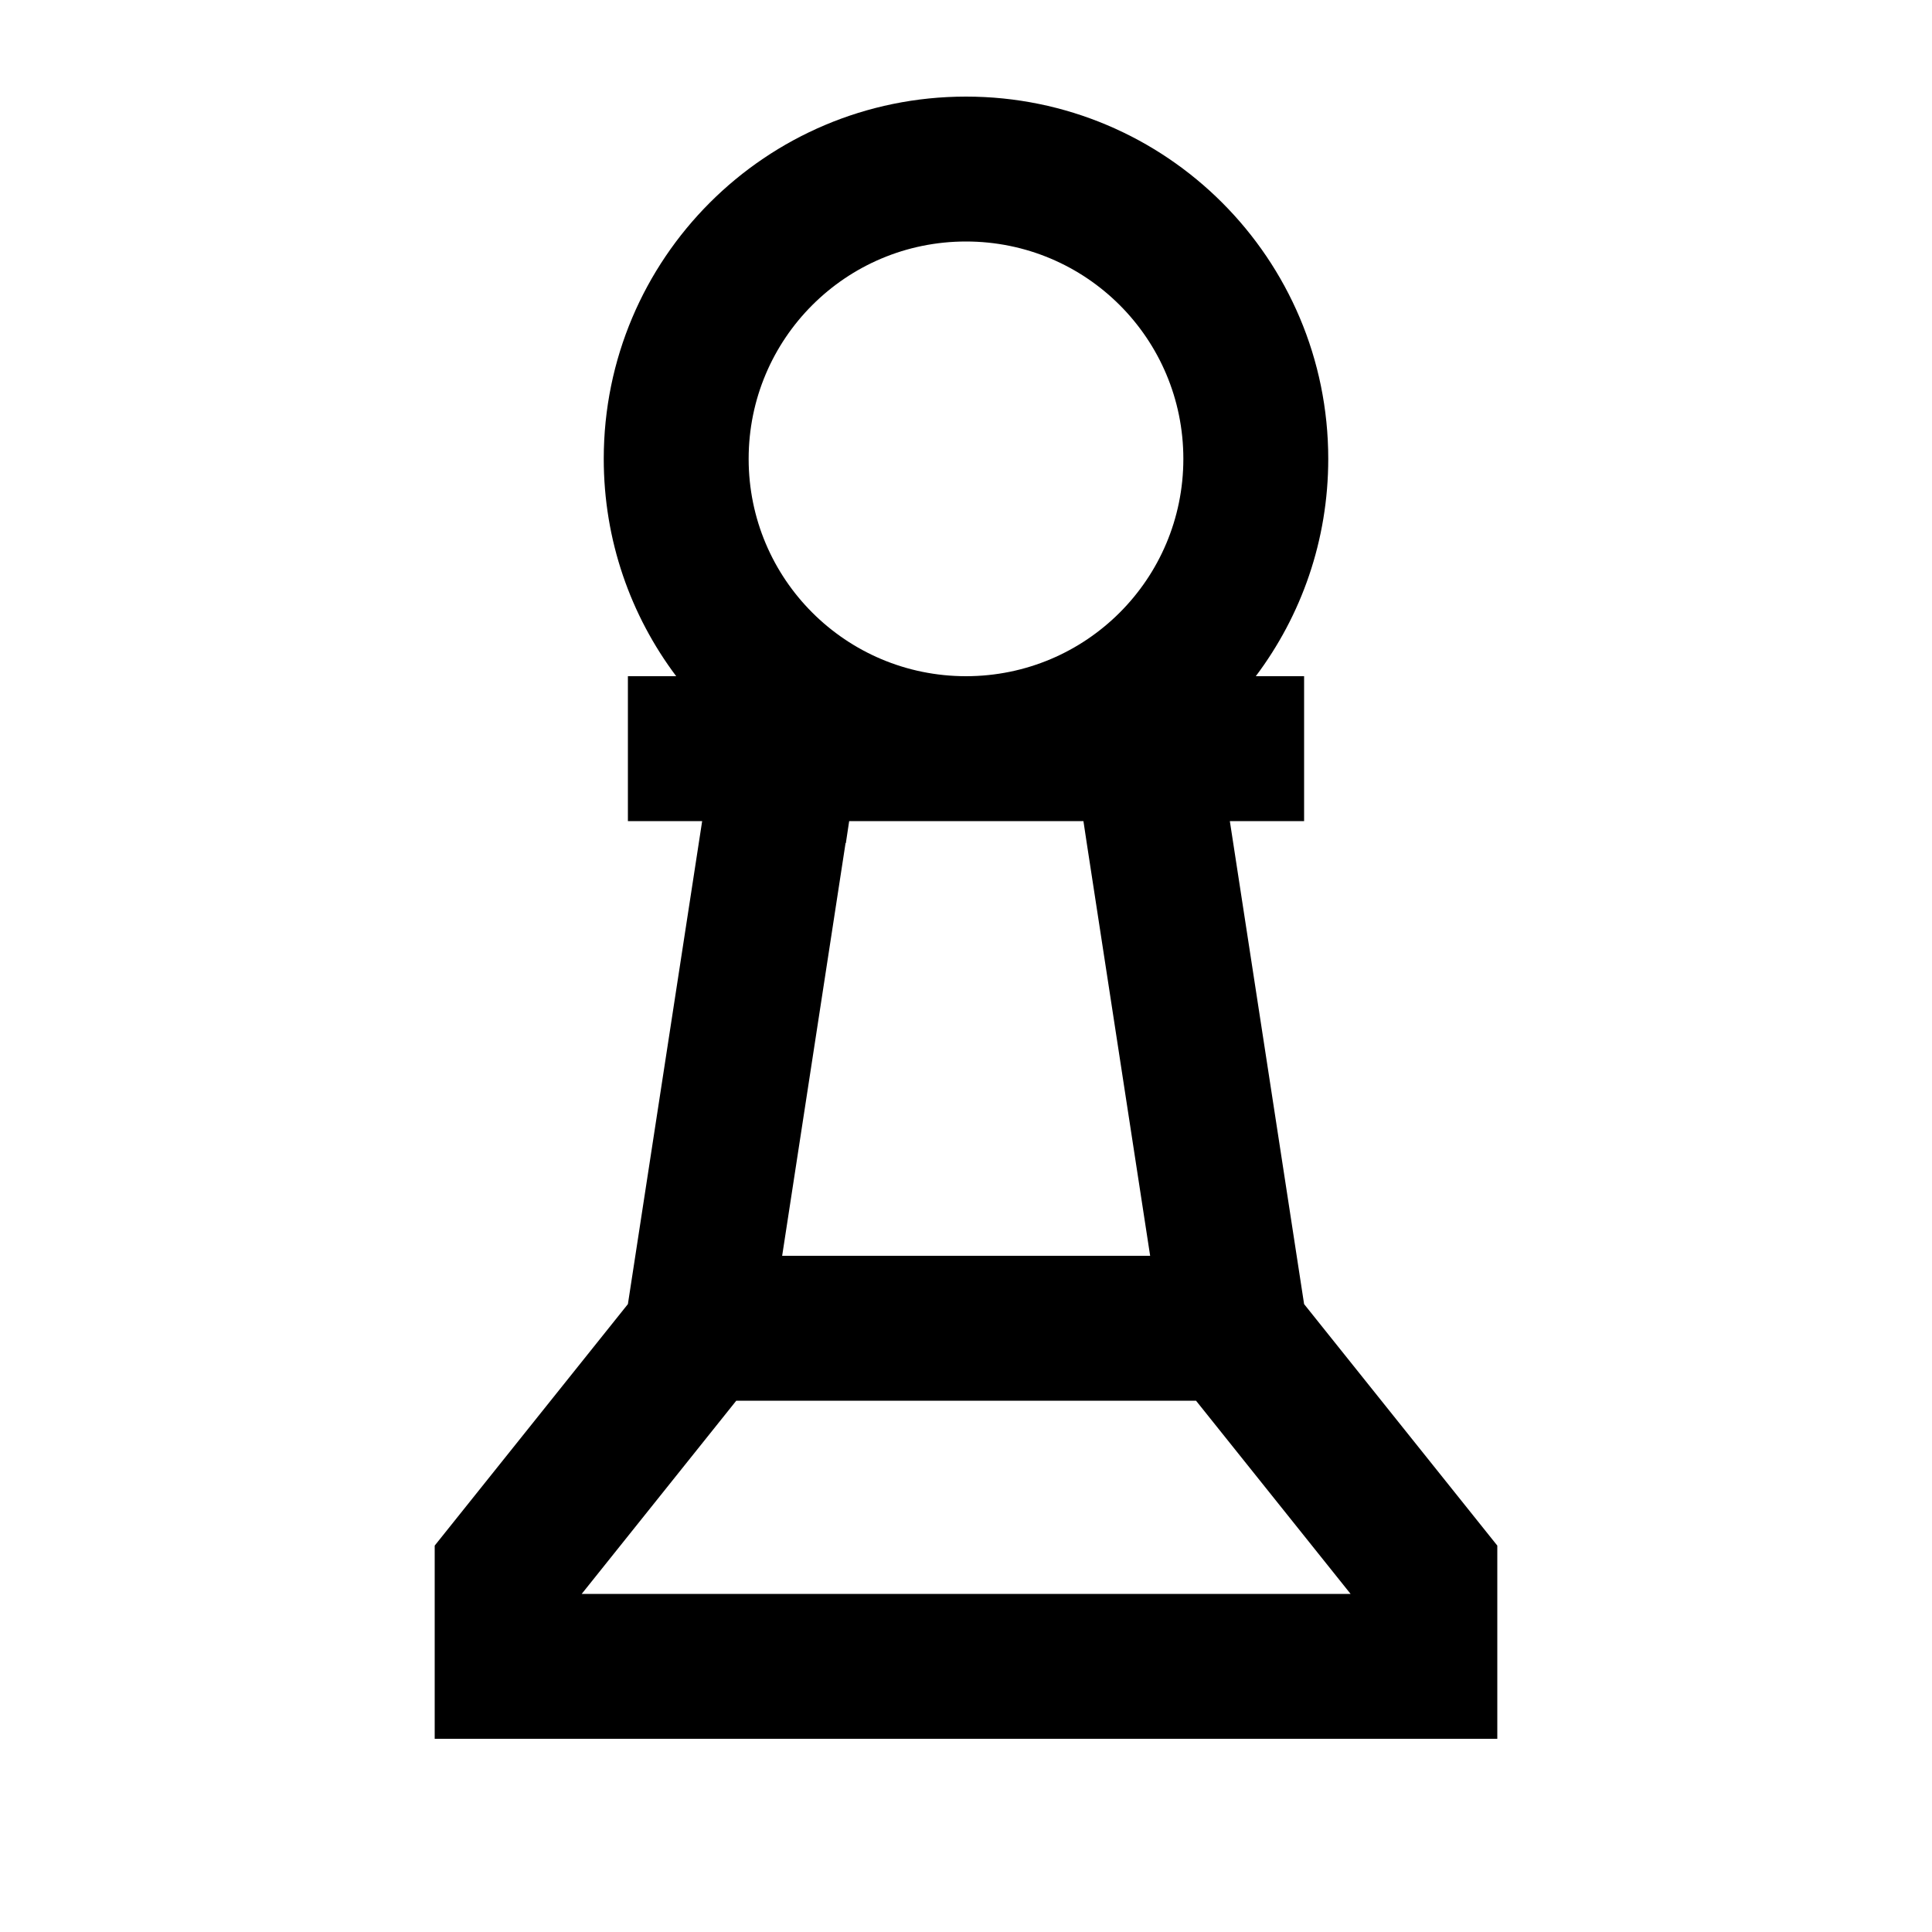 <svg xmlns="http://www.w3.org/2000/svg" viewBox="0 0 640 640"><!--! Font Awesome Pro 7.1.0 by @fontawesome - https://fontawesome.com License - https://fontawesome.com/license (Commercial License) Copyright 2025 Fonticons, Inc. --><path fill="currentColor" d="M320 32C386.3 32 440 85.7 440 152C440 179 431.1 203.9 416 224L432 224L432 272L407.4 272L432 432L496 512L496 576L144 576L144 512L208 432L232.6 272L208 272L208 224L224 224C208.9 203.9 200 179 200 152C200 85.7 253.7 32 320 32zM243.9 464L192.7 528L447.4 528L396.2 464L244 464zM280.1 279.3L259.1 416L381 416L360 279.3L358.9 272L281.3 272L280.2 279.3zM320 80C280.2 80 248 112.2 248 152C248 191.8 280.2 224 320 224C359.8 224 392 191.8 392 152C392 112.2 359.8 80 320 80z"/></svg>